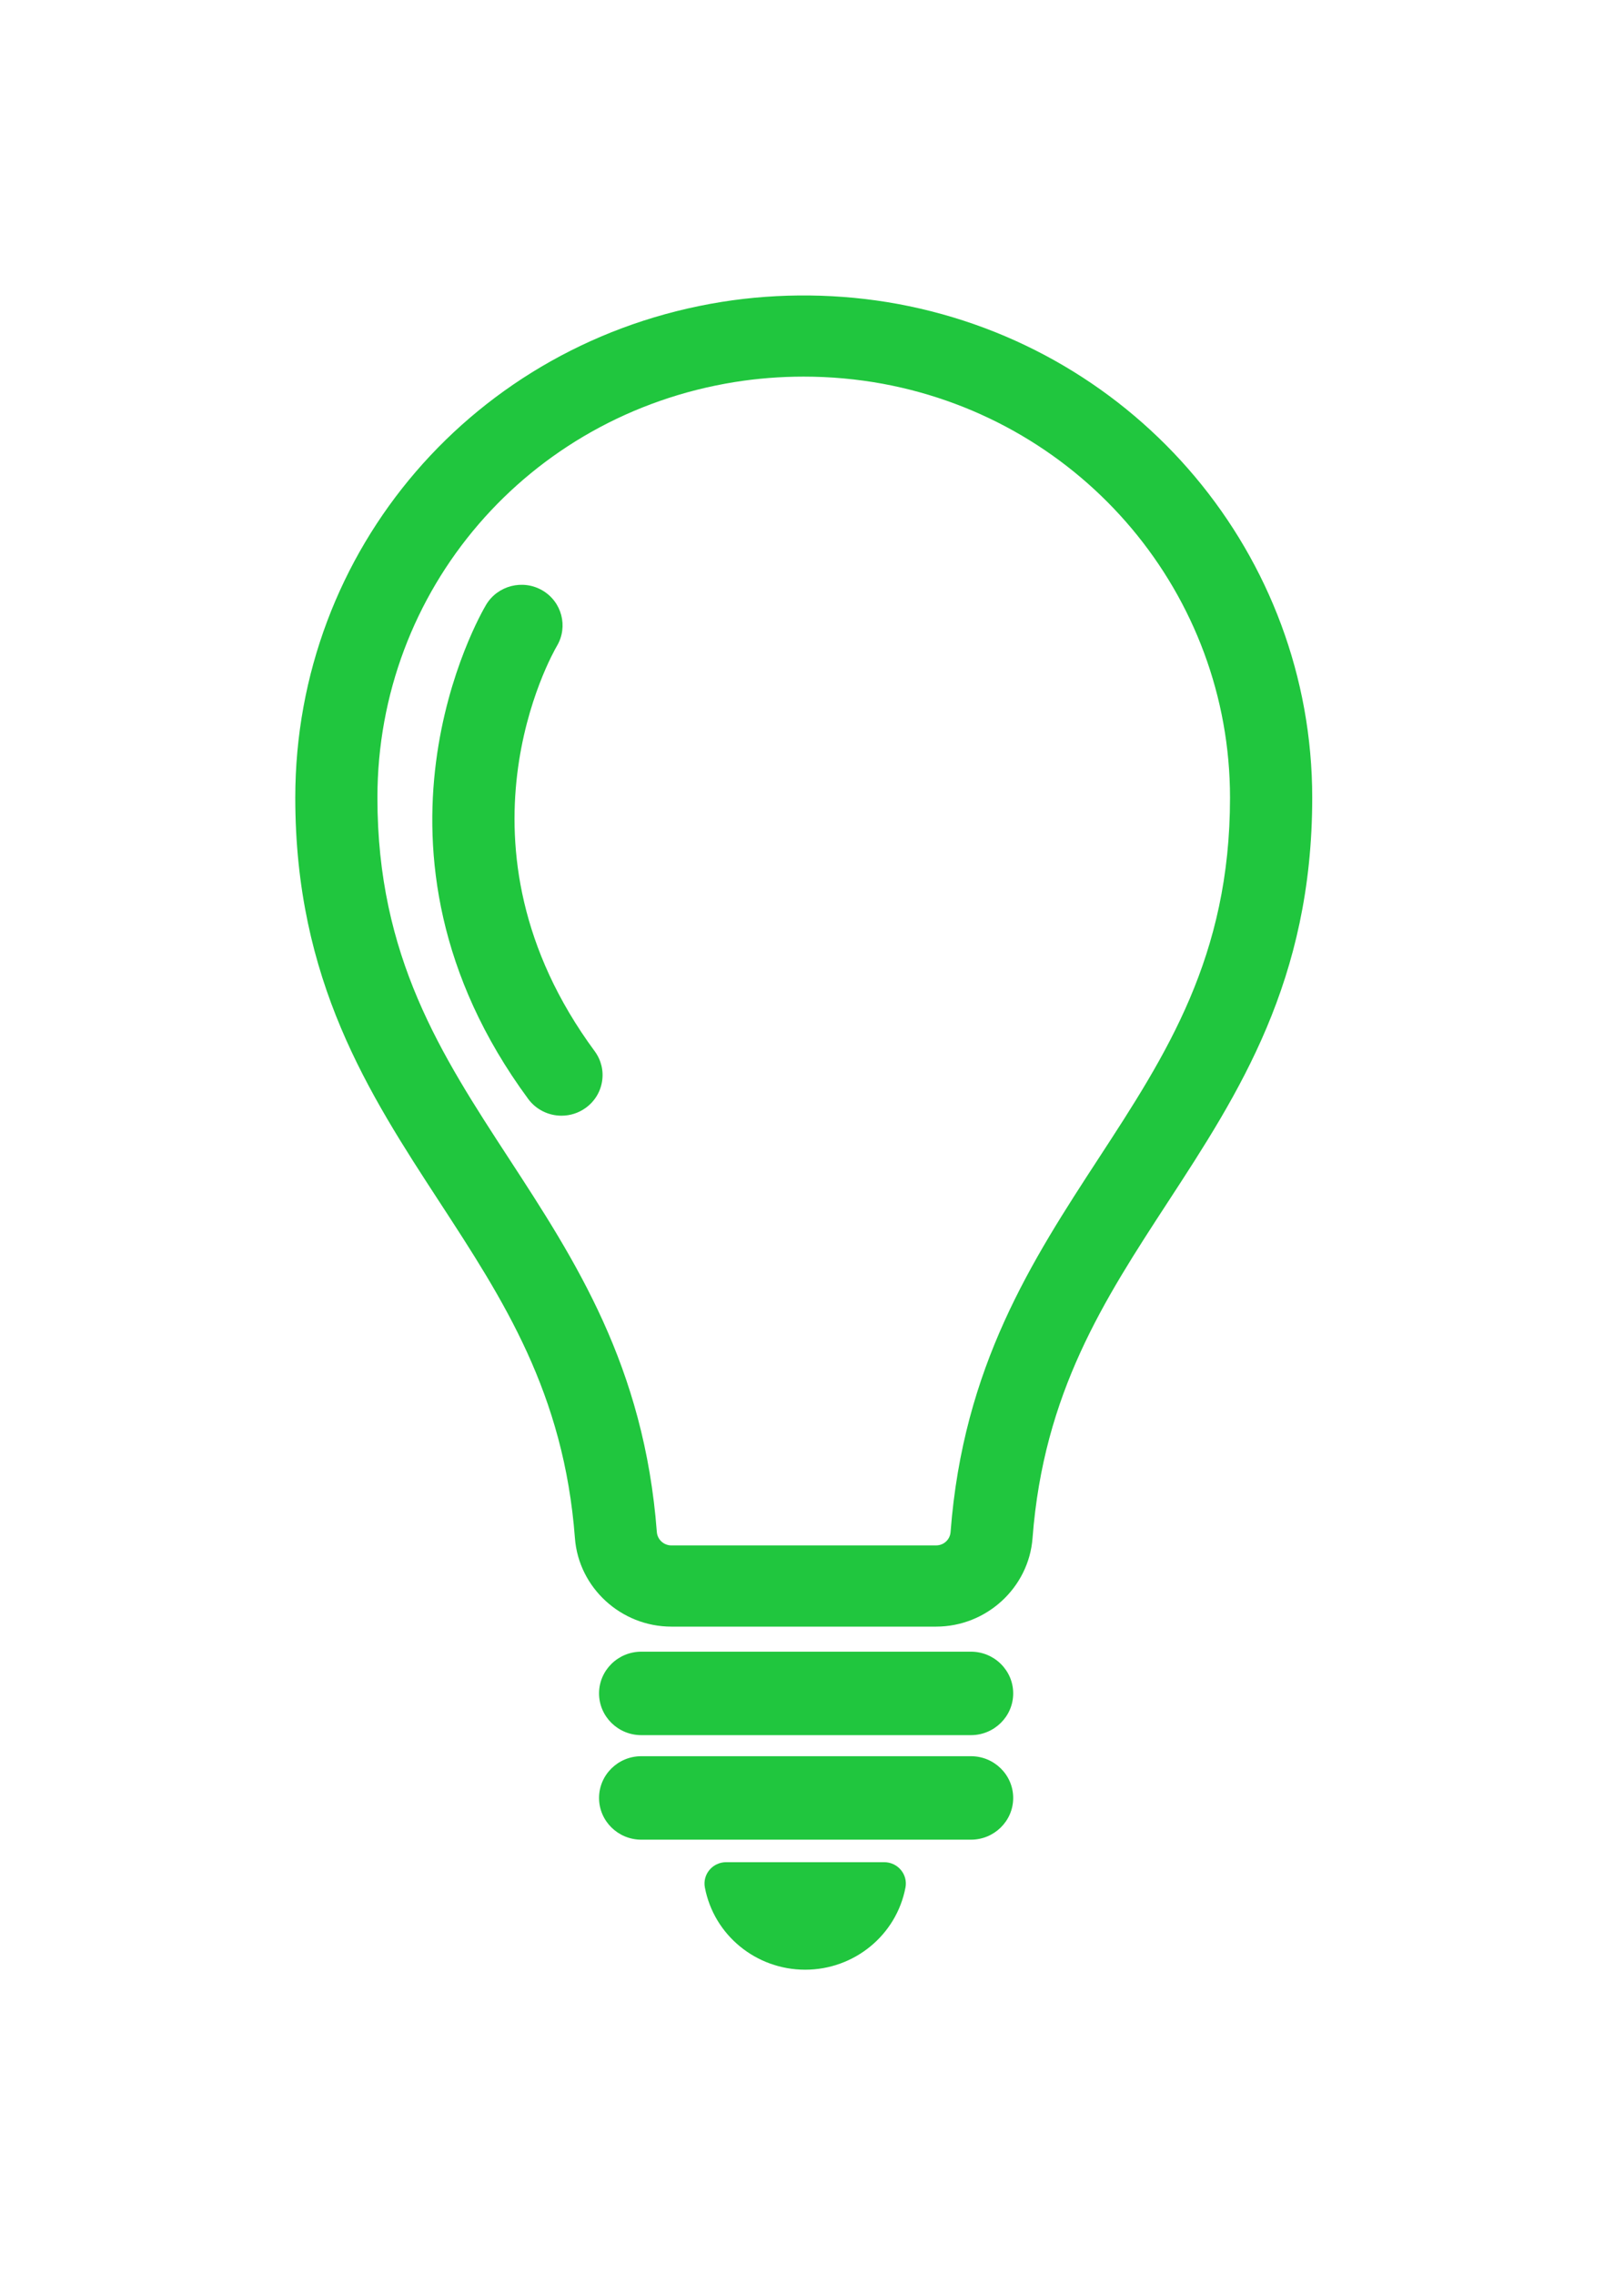 <?xml version="1.0" encoding="UTF-8"?> <svg xmlns="http://www.w3.org/2000/svg" width="55" height="77" viewBox="0 0 55 77" fill="none"><g filter="url(#filter0_d_6007_253)"><path d="M31.884 51.903H20.718C19.929 51.903 19.288 52.536 19.288 53.315C19.288 54.094 19.929 54.728 20.718 54.728H31.884C32.672 54.728 33.314 54.094 33.314 53.315C33.314 52.536 32.672 51.903 31.884 51.903Z" fill="#20C63E"></path><path d="M31.884 55.441H20.718C19.929 55.441 19.288 56.075 19.288 56.854C19.288 57.633 19.929 58.266 20.718 58.266H31.884C32.672 58.266 33.314 57.633 33.314 56.854C33.314 56.075 32.672 55.441 31.884 55.441Z" fill="#20C63E"></path><path d="M28.946 59.028H23.592C23.373 59.028 23.168 59.123 23.028 59.289C22.889 59.455 22.832 59.671 22.872 59.883C23.177 61.496 24.606 62.667 26.269 62.667C27.932 62.667 29.36 61.496 29.666 59.883C29.706 59.672 29.649 59.455 29.509 59.289C29.369 59.123 29.164 59.028 28.946 59.028Z" fill="#20C63E"></path><path d="M29.407 6.288C27.462 5.93 25.4 5.905 23.445 6.218C15.075 7.555 9 14.613 9 23C9 29.191 11.486 33.003 13.89 36.69C16.053 40.007 18.097 43.14 18.471 48.06C18.598 49.739 20.033 51.055 21.737 51.055H30.703C32.406 51.055 33.841 49.74 33.969 48.06C34.344 43.139 36.387 40.007 38.55 36.689C40.955 33.003 43.441 29.19 43.441 22.999C43.441 14.818 37.539 7.79 29.407 6.288ZM36.21 35.201C33.954 38.661 31.621 42.239 31.193 47.854C31.173 48.112 30.962 48.306 30.702 48.306H21.736C21.48 48.306 21.265 48.108 21.245 47.854C20.819 42.239 18.485 38.661 16.229 35.201C13.942 31.695 11.782 28.382 11.782 23C11.782 15.968 16.873 10.052 23.888 8.93C24.646 8.809 25.43 8.747 26.216 8.747C27.123 8.747 28.024 8.829 28.895 8.989C35.71 10.248 40.657 16.14 40.657 23C40.657 28.382 38.497 31.695 36.21 35.201Z" fill="#20C63E"></path><path d="M17.863 17.86C18.249 17.207 18.027 16.365 17.367 15.982C16.706 15.598 15.851 15.818 15.462 16.471C15.263 16.805 10.664 24.749 16.89 33.197C17.151 33.551 17.571 33.762 18.015 33.762H18.016C18.312 33.762 18.594 33.671 18.834 33.499C19.134 33.283 19.332 32.964 19.39 32.602C19.448 32.239 19.359 31.876 19.14 31.579C14.005 24.615 17.702 18.135 17.863 17.86Z" fill="#20C63E"></path></g><defs><filter id="filter0_d_6007_253" x="0" y="0" width="54.441" height="76.667" filterUnits="userSpaceOnUse" color-interpolation-filters="sRGB"><feFlood flood-opacity="0" result="BackgroundImageFix"></feFlood><feColorMatrix in="SourceAlpha" type="matrix" values="0 0 0 0 0 0 0 0 0 0 0 0 0 0 0 0 0 0 127 0" result="hardAlpha"></feColorMatrix><feOffset dx="1" dy="4"></feOffset><feGaussianBlur stdDeviation="5"></feGaussianBlur><feComposite in2="hardAlpha" operator="out"></feComposite><feColorMatrix type="matrix" values="0 0 0 0 0.125 0 0 0 0 0.776 0 0 0 0 0.243 0 0 0 0.6 0"></feColorMatrix><feBlend mode="normal" in2="BackgroundImageFix" result="effect1_dropShadow_6007_253"></feBlend><feBlend mode="normal" in="SourceGraphic" in2="effect1_dropShadow_6007_253" result="shape"></feBlend></filter></defs></svg> 